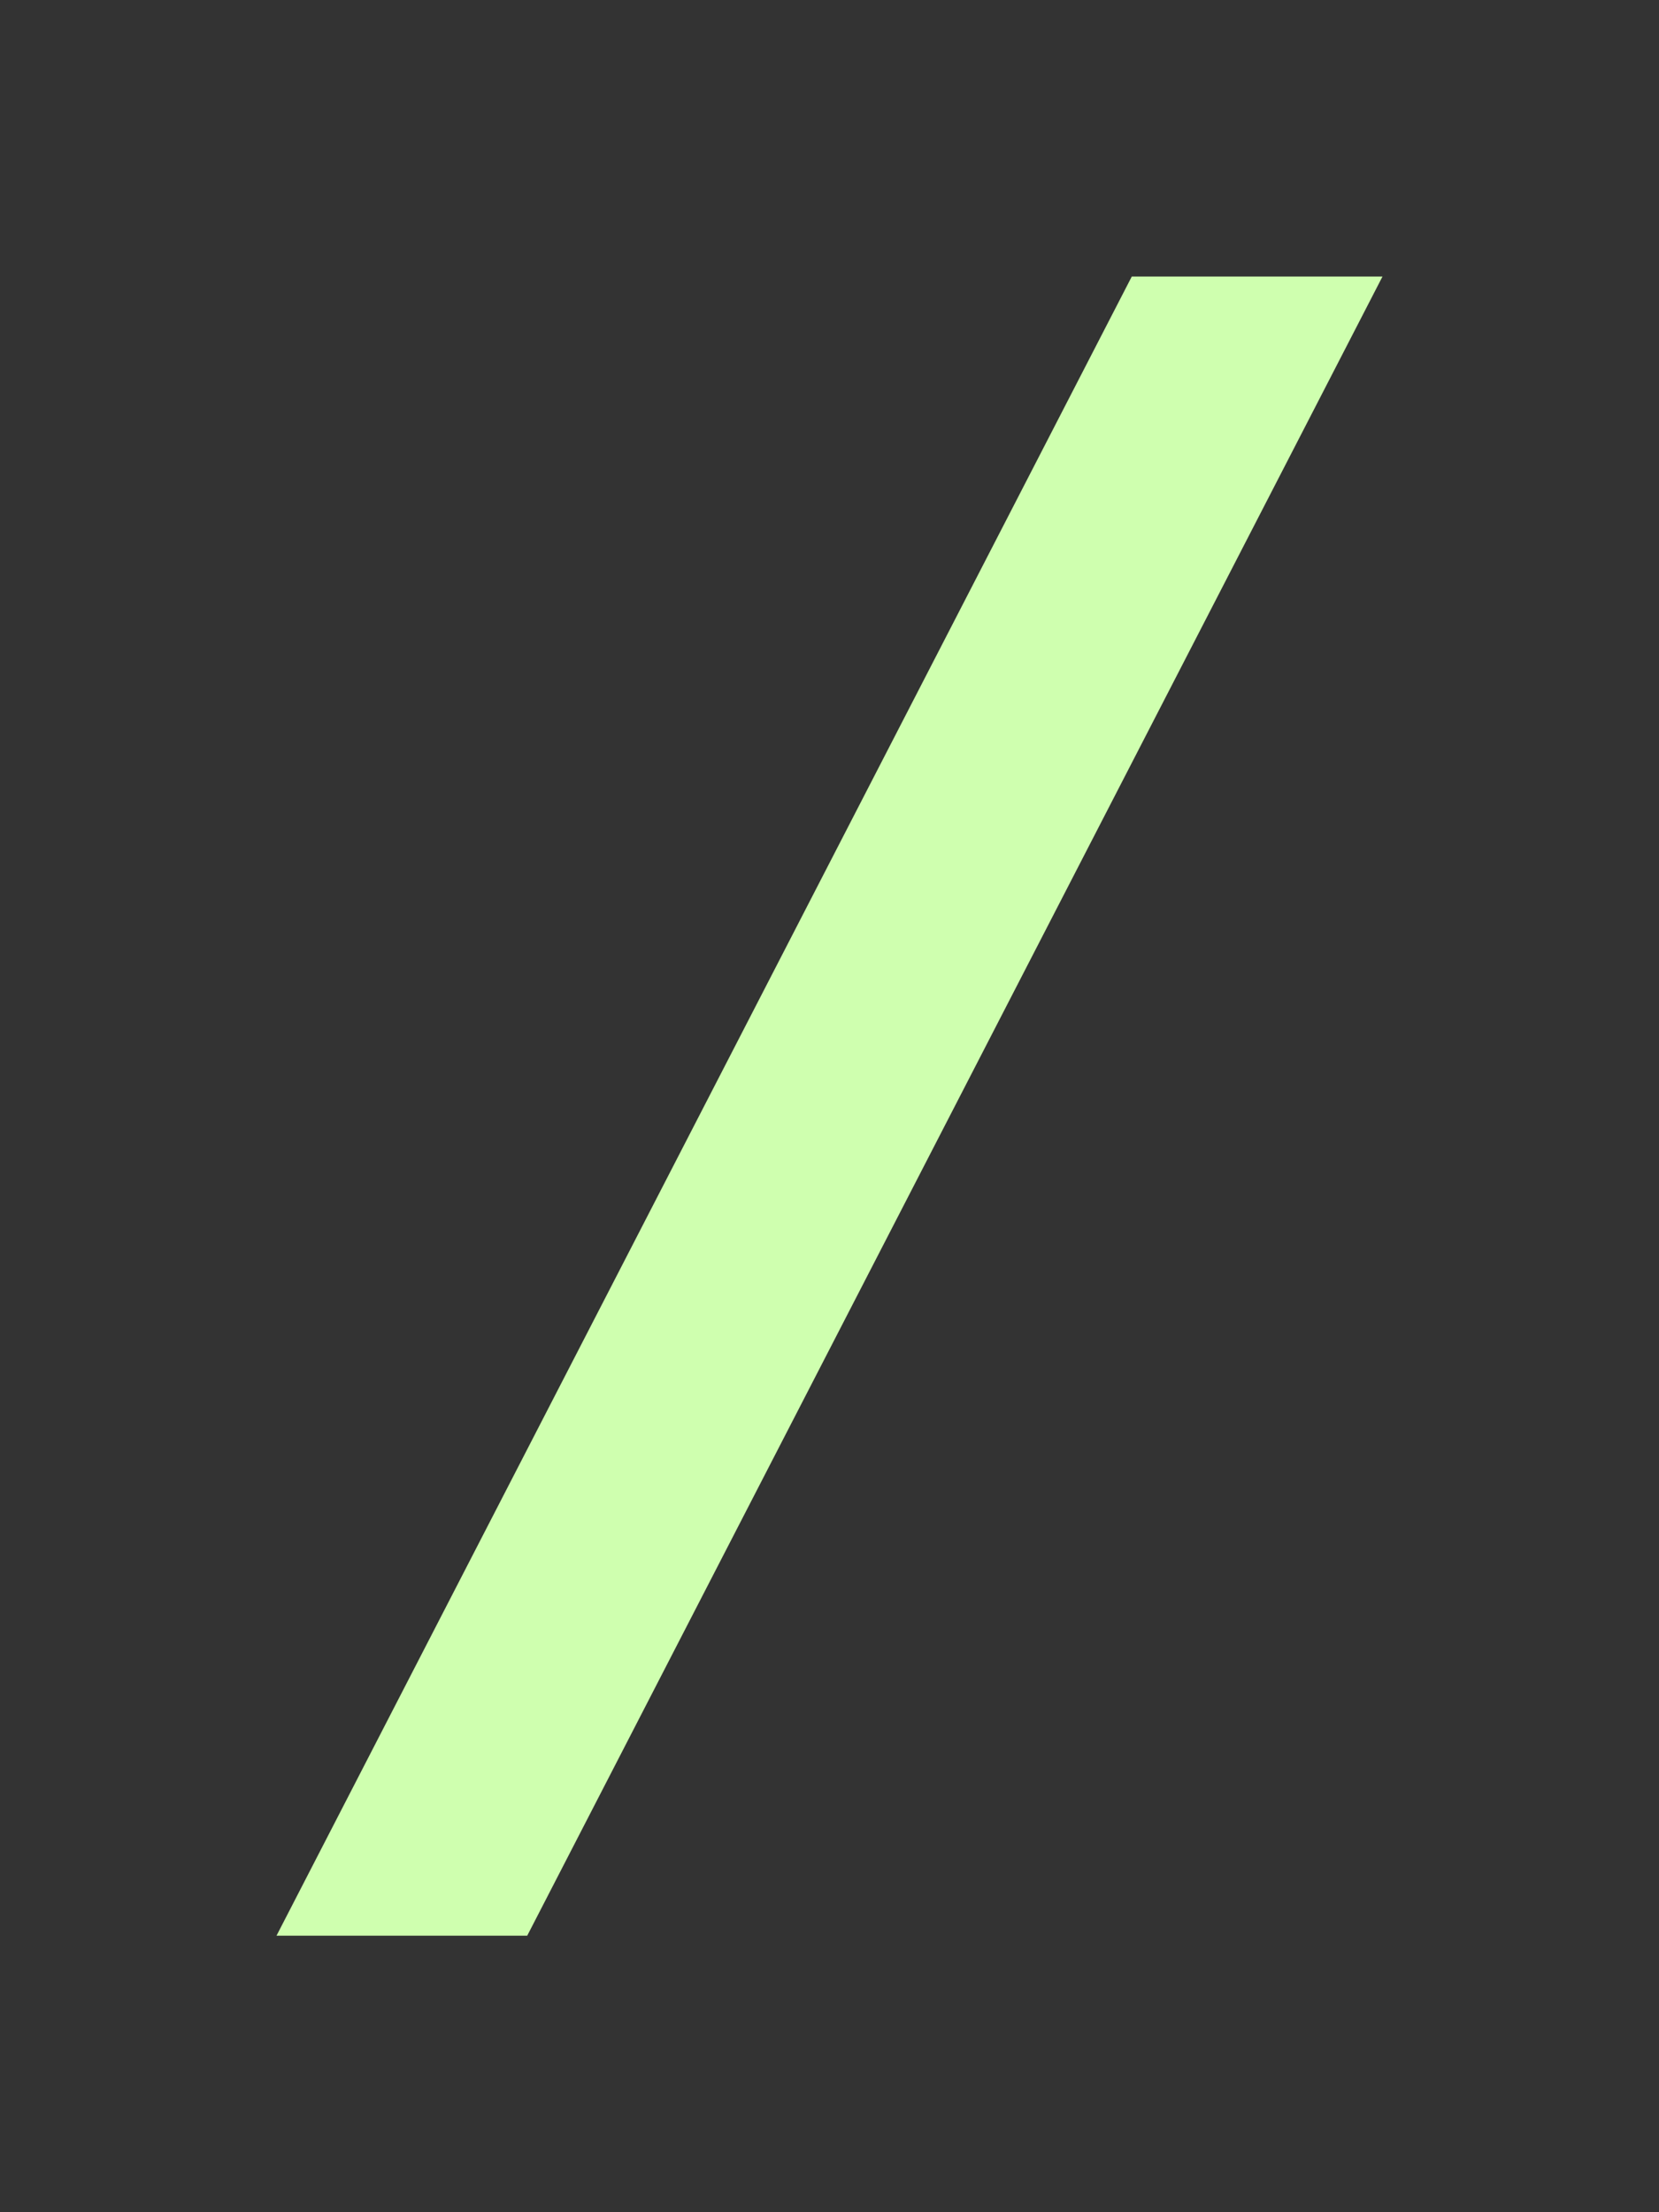 <svg width="24" height="32" viewBox="0 0 24 32" fill="none" xmlns="http://www.w3.org/2000/svg">
<rect x="0" y="0" width="24" height="32" fill="#333333" stroke="none"/>
<path d="M16.373 4L4 28H7.627L20 4L16.373 4Z" fill="#CFFFAF"/>
</svg>
